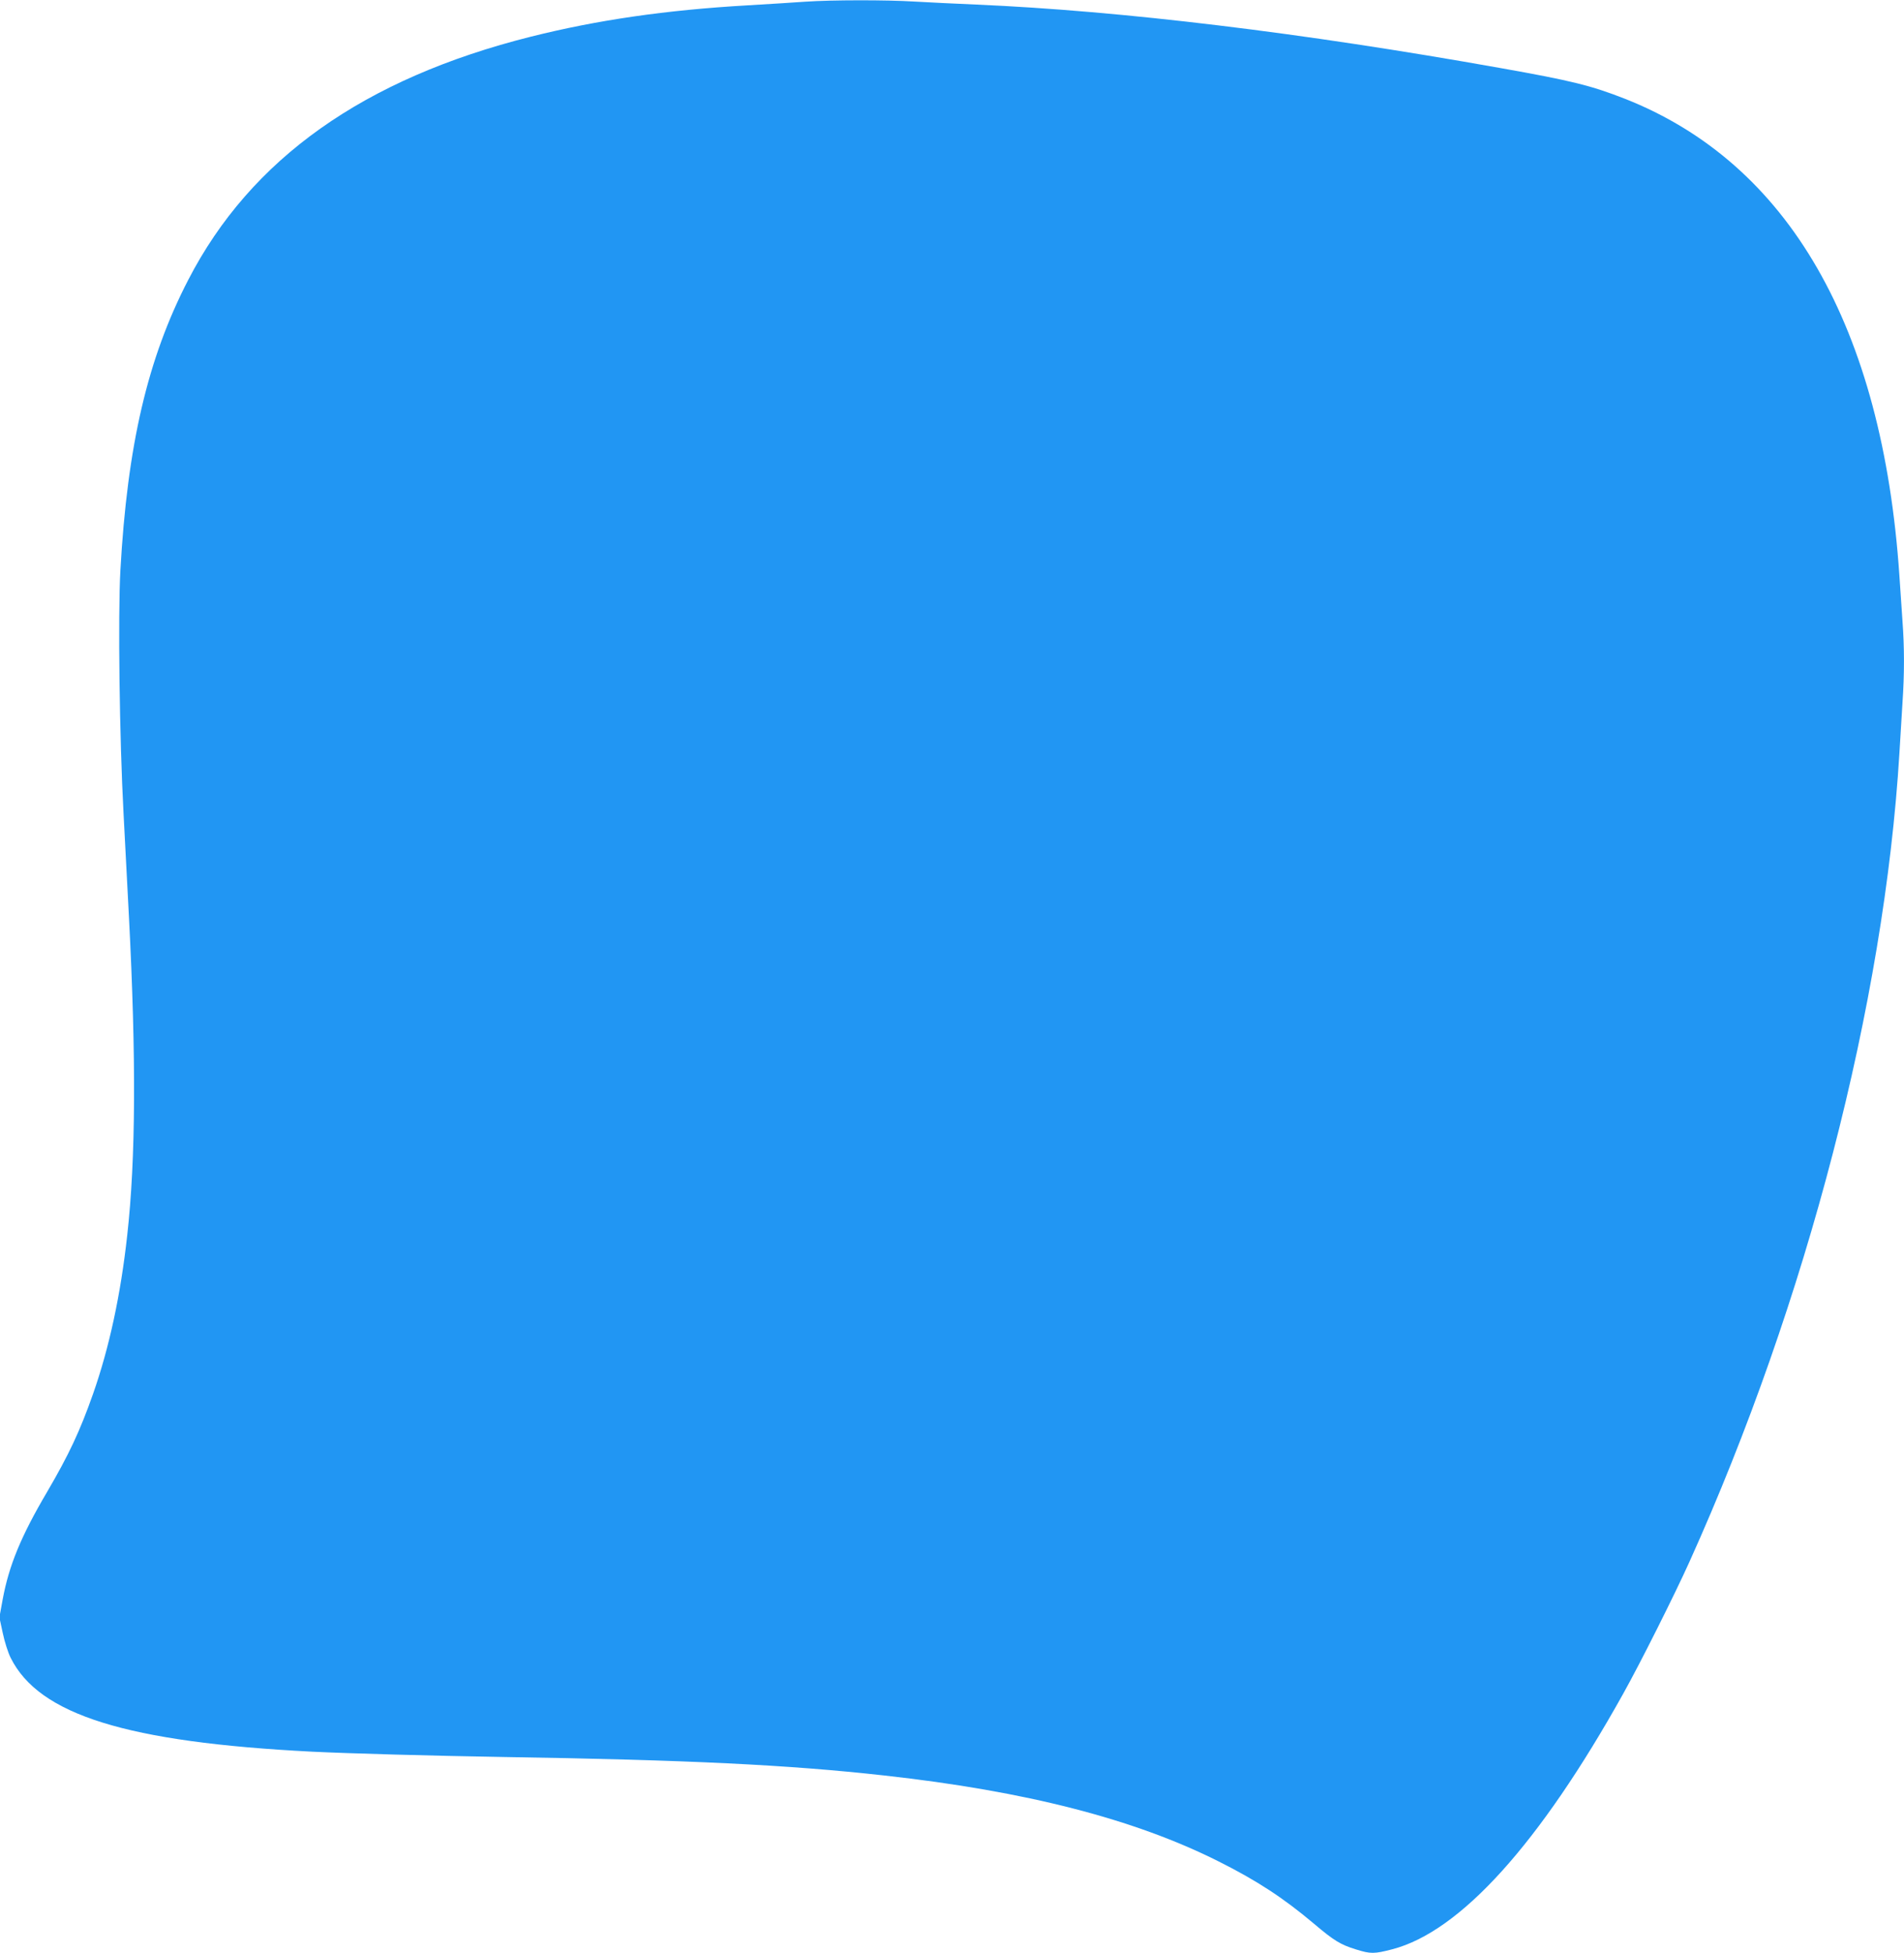 <?xml version="1.0" standalone="no"?>
<!DOCTYPE svg PUBLIC "-//W3C//DTD SVG 20010904//EN"
 "http://www.w3.org/TR/2001/REC-SVG-20010904/DTD/svg10.dtd">
<svg version="1.0" xmlns="http://www.w3.org/2000/svg"
 width="1248pt" height="1280pt" viewBox="0 0 1248 1280"
 preserveAspectRatio="xMidYMid meet">
<g transform="translate(0,1280) scale(0.1,-0.1)"
fill="#2196f3" stroke="none">
<path d="M5280 12789 c-63 -5 -234 -15 -380 -24 -538 -31 -983 -96 -1419 -205
-1096 -275 -1837 -800 -2247 -1594 -267 -516 -399 -1084 -445 -1906 -16 -293
-6 -1095 21 -1595 11 -214 27 -516 35 -670 48 -928 45 -1588 -11 -2090 -43
-391 -118 -738 -224 -1040 -86 -244 -157 -396 -302 -644 -171 -290 -249 -481
-290 -701 l-22 -120 22 -102 c12 -57 35 -130 52 -163 186 -374 762 -553 1975
-615 246 -12 781 -27 1260 -35 1201 -19 1863 -51 2490 -121 930 -103 1639
-285 2194 -564 251 -126 422 -238 623 -407 132 -112 175 -138 276 -169 96 -30
119 -30 238 1 445 116 965 691 1513 1674 111 198 340 655 435 866 770 1707
1277 3664 1376 5300 6 99 15 246 20 328 13 188 13 365 0 537 -5 74 -14 207
-20 295 -110 1633 -727 2705 -1800 3128 -220 86 -347 118 -815 201 -1300 232
-2485 375 -3435 416 -140 6 -325 15 -410 20 -176 11 -539 11 -710 -1z"/>
</g>
</svg>
